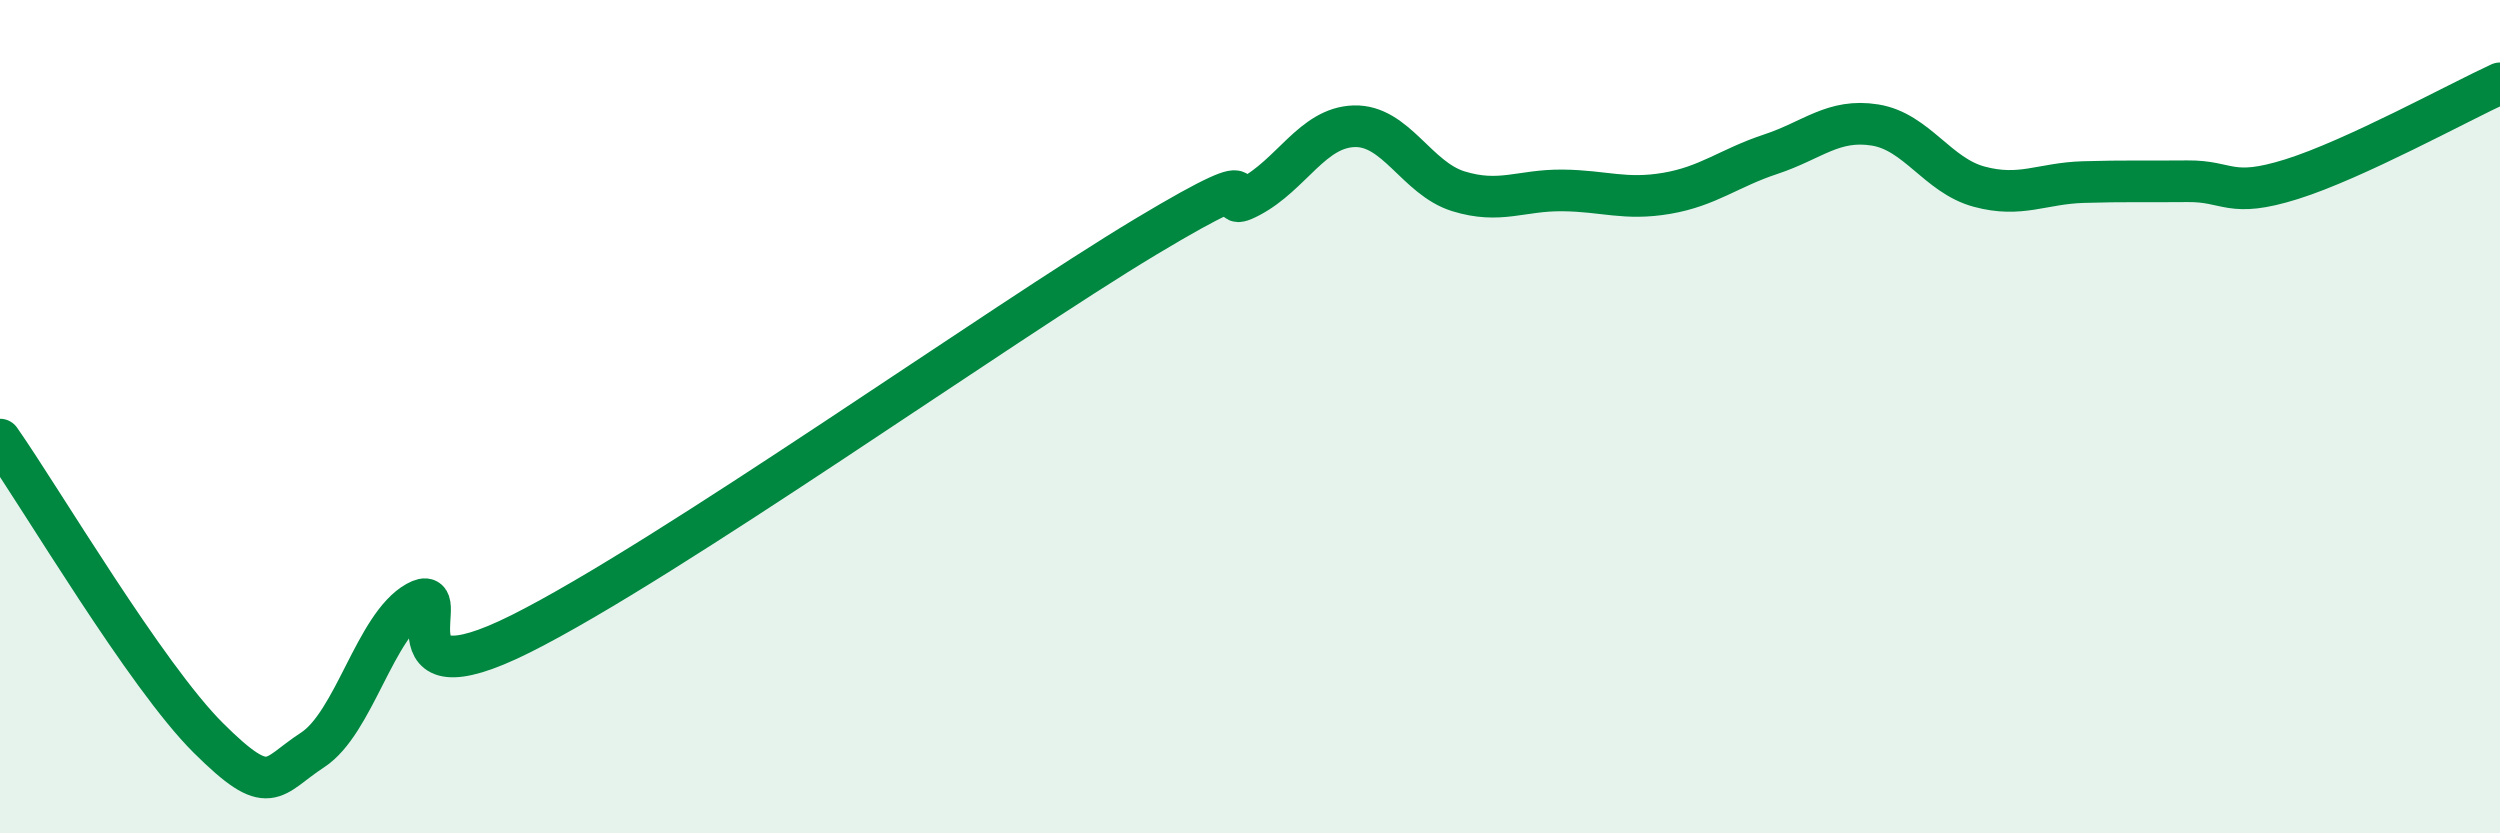 
    <svg width="60" height="20" viewBox="0 0 60 20" xmlns="http://www.w3.org/2000/svg">
      <path
        d="M 0,10.55 C 1,11.98 3.5,16.22 5,17.71 C 6.5,19.2 6.5,18.65 7.5,18 C 8.5,17.35 9,15.01 10,14.45 C 11,13.89 9,16.96 12.5,15.21 C 16,13.46 24,7.78 27.5,5.68 C 31,3.58 29,5.25 30,4.72 C 31,4.19 31.5,3.06 32.5,3.03 C 33.5,3 34,4.28 35,4.59 C 36,4.9 36.5,4.56 37.5,4.57 C 38.5,4.58 39,4.81 40,4.64 C 41,4.47 41.5,4.03 42.5,3.7 C 43.5,3.37 44,2.84 45,3 C 46,3.16 46.5,4.21 47.5,4.48 C 48.5,4.75 49,4.4 50,4.37 C 51,4.34 51.5,4.36 52.5,4.35 C 53.5,4.34 53.5,4.77 55,4.3 C 56.5,3.83 59,2.46 60,2L60 20L0 20Z"
        fill="#008740"
        opacity="0.1"
        stroke-linecap="round"
        stroke-linejoin="round"
      />
      <path
        d="M 0,10.55 C 1,11.98 3.5,16.22 5,17.71 C 6.5,19.2 6.5,18.65 7.5,18 C 8.5,17.35 9,15.01 10,14.45 C 11,13.89 9,16.96 12.5,15.21 C 16,13.46 24,7.78 27.5,5.68 C 31,3.58 29,5.25 30,4.72 C 31,4.19 31.5,3.06 32.5,3.03 C 33.5,3 34,4.28 35,4.59 C 36,4.9 36.5,4.56 37.5,4.57 C 38.5,4.58 39,4.81 40,4.64 C 41,4.47 41.5,4.03 42.5,3.7 C 43.5,3.37 44,2.84 45,3 C 46,3.16 46.5,4.21 47.5,4.48 C 48.5,4.75 49,4.4 50,4.37 C 51,4.34 51.5,4.36 52.5,4.35 C 53.5,4.34 53.5,4.77 55,4.3 C 56.5,3.83 59,2.46 60,2"
        stroke="#008740"
        stroke-width="1"
        fill="none"
        stroke-linecap="round"
        stroke-linejoin="round"
      />
    </svg>
  